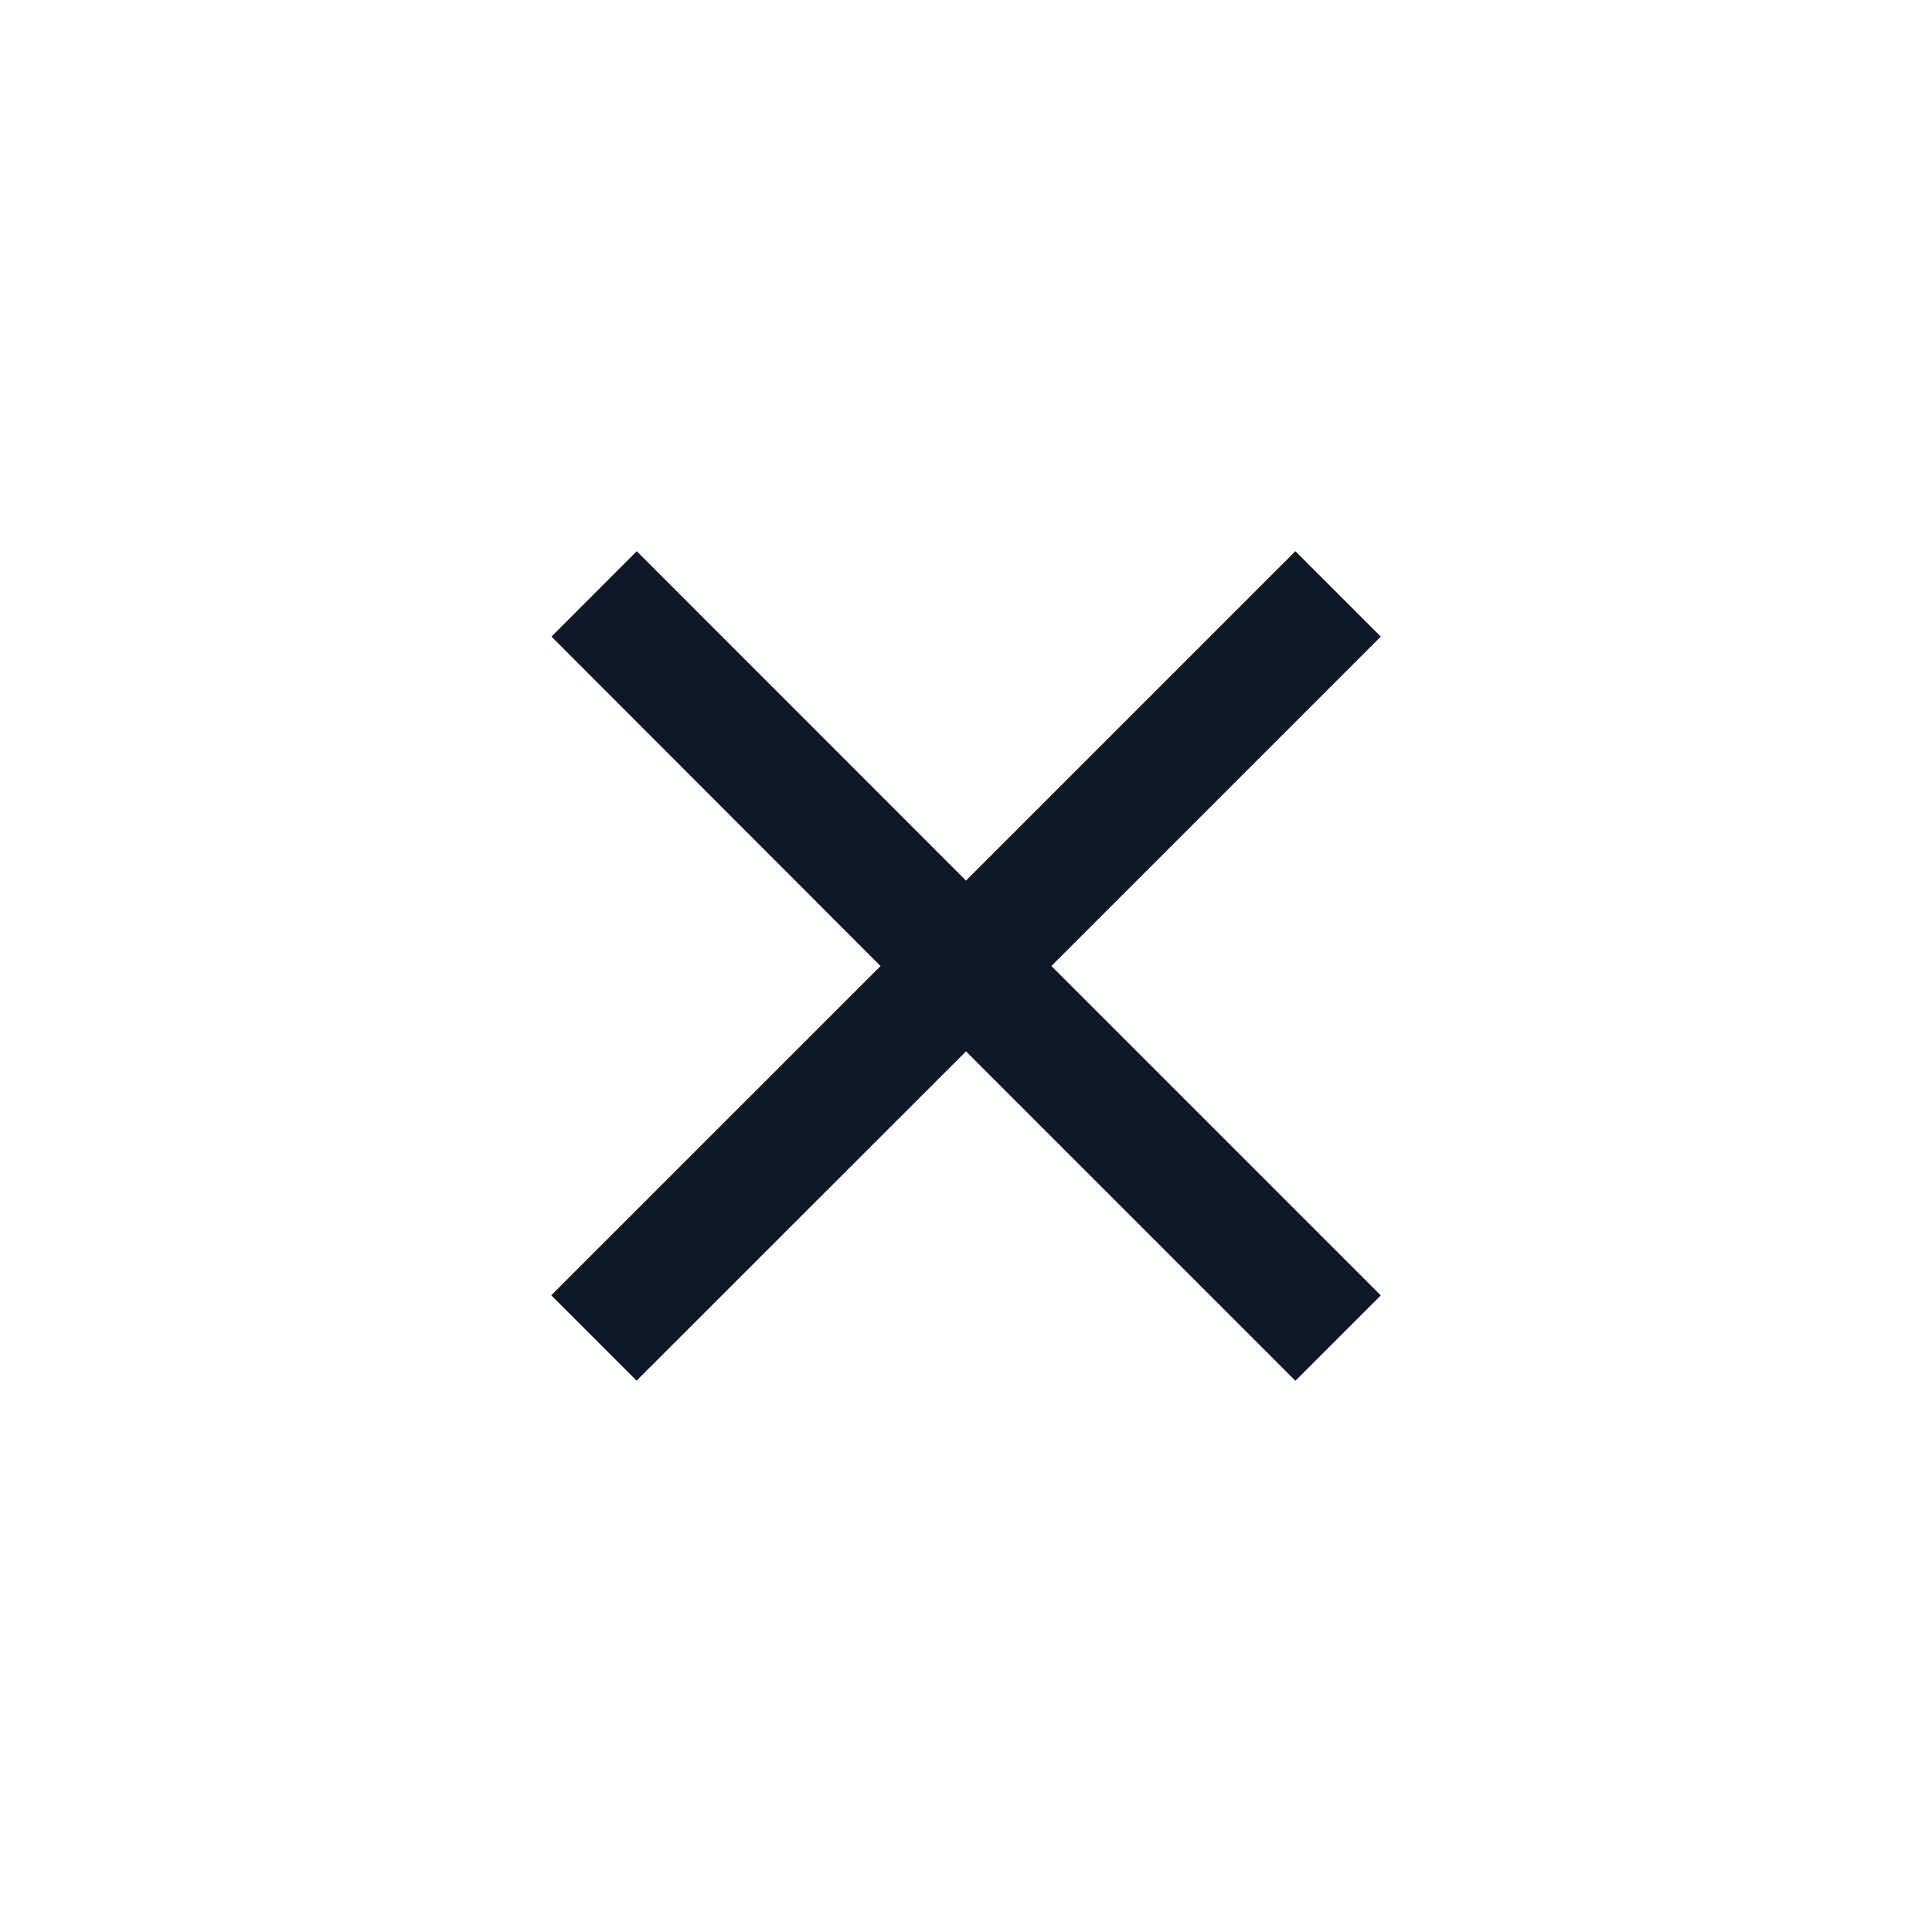 <svg width="16" height="16" viewBox="0 0 16 16" fill="none" xmlns="http://www.w3.org/2000/svg">
  <path fill-rule="evenodd" clip-rule="evenodd" d="M7.293 8L4.565 10.727L5.272 11.434L8 8.707L10.728 11.435L11.435 10.728L8.707 8L11.435 5.272L10.728 4.565L8 7.293L5.273 4.565L4.567 5.272L7.292 8H7.293Z" fill="#101828"/>
</svg>